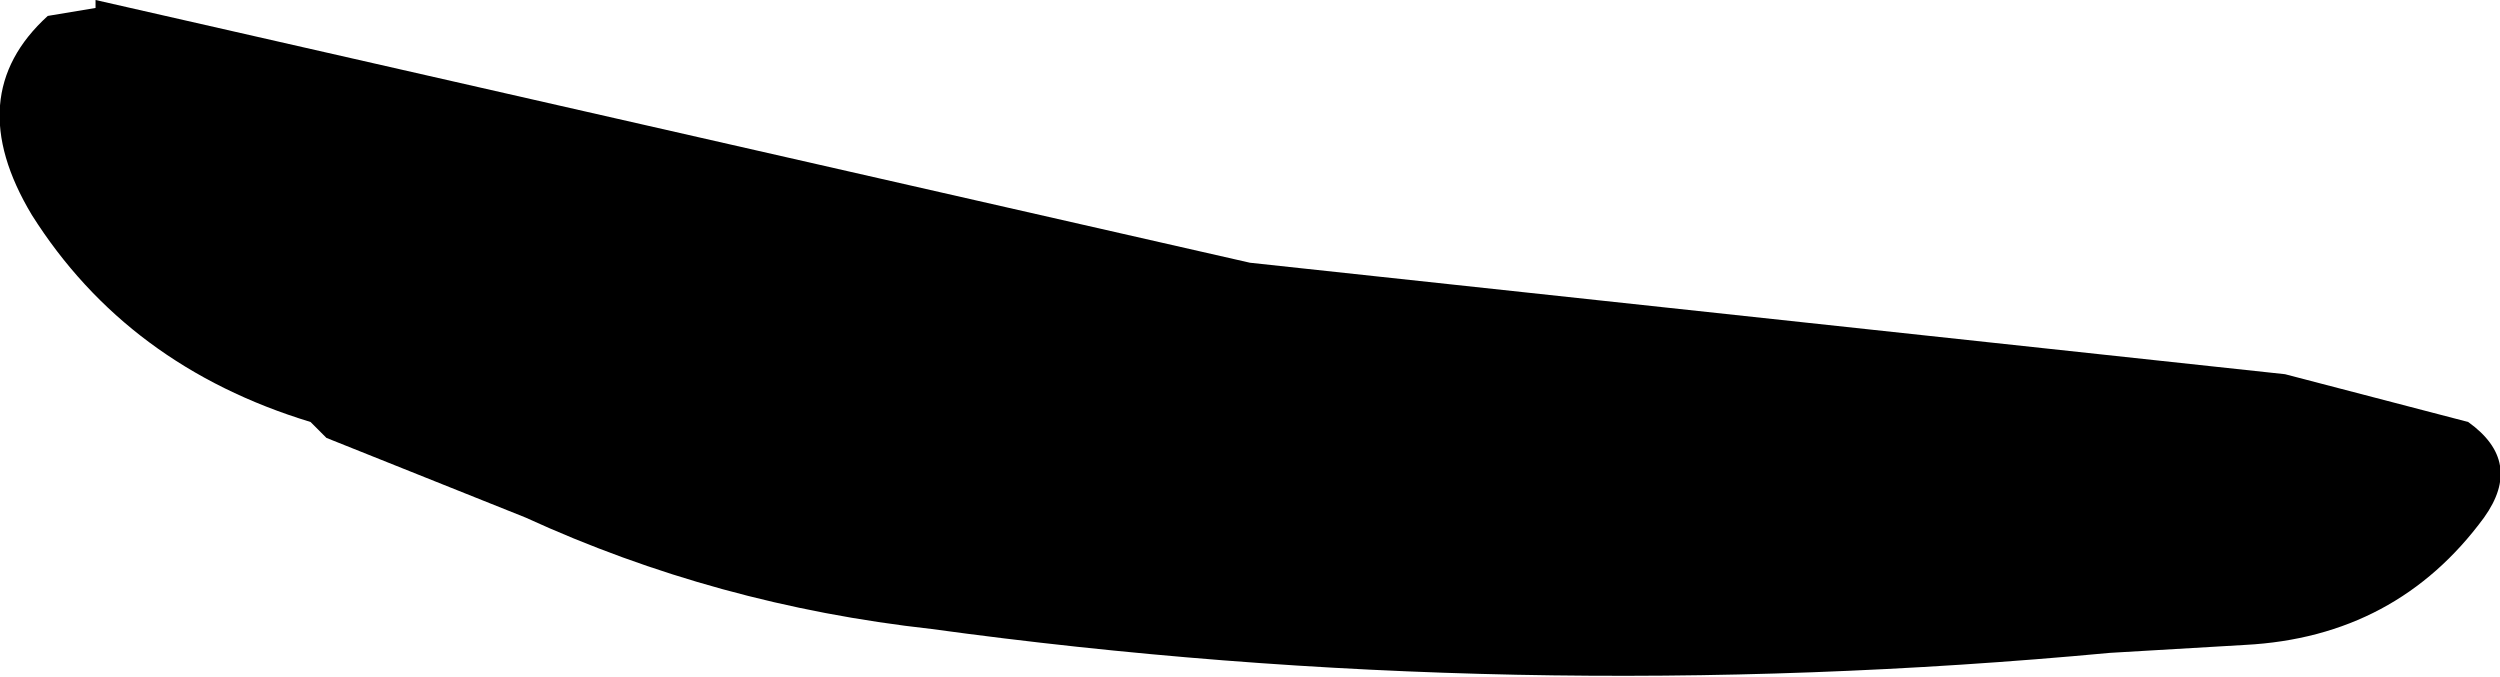 <?xml version="1.0" encoding="UTF-8" standalone="no"?>
<svg xmlns:xlink="http://www.w3.org/1999/xlink" height="4.25px" width="15.7px" xmlns="http://www.w3.org/2000/svg">
  <g transform="matrix(1.0, 0.0, 0.0, 1.0, -82.6, -17.1)">
    <path d="M90.45 18.75 L96.95 19.45 98.1 19.75 Q98.45 20.0 98.2 20.35 97.65 21.1 96.7 21.15 L95.85 21.2 Q92.1 21.55 88.45 21.05 87.1 20.9 85.9 20.35 L84.65 19.85 84.55 19.75 Q83.4 19.4 82.8 18.45 82.35 17.7 82.9 17.2 L83.2 17.15 83.2 17.1 90.45 18.75" fill="#000000" fill-rule="evenodd" stroke="none"/>
  </g>
</svg>
